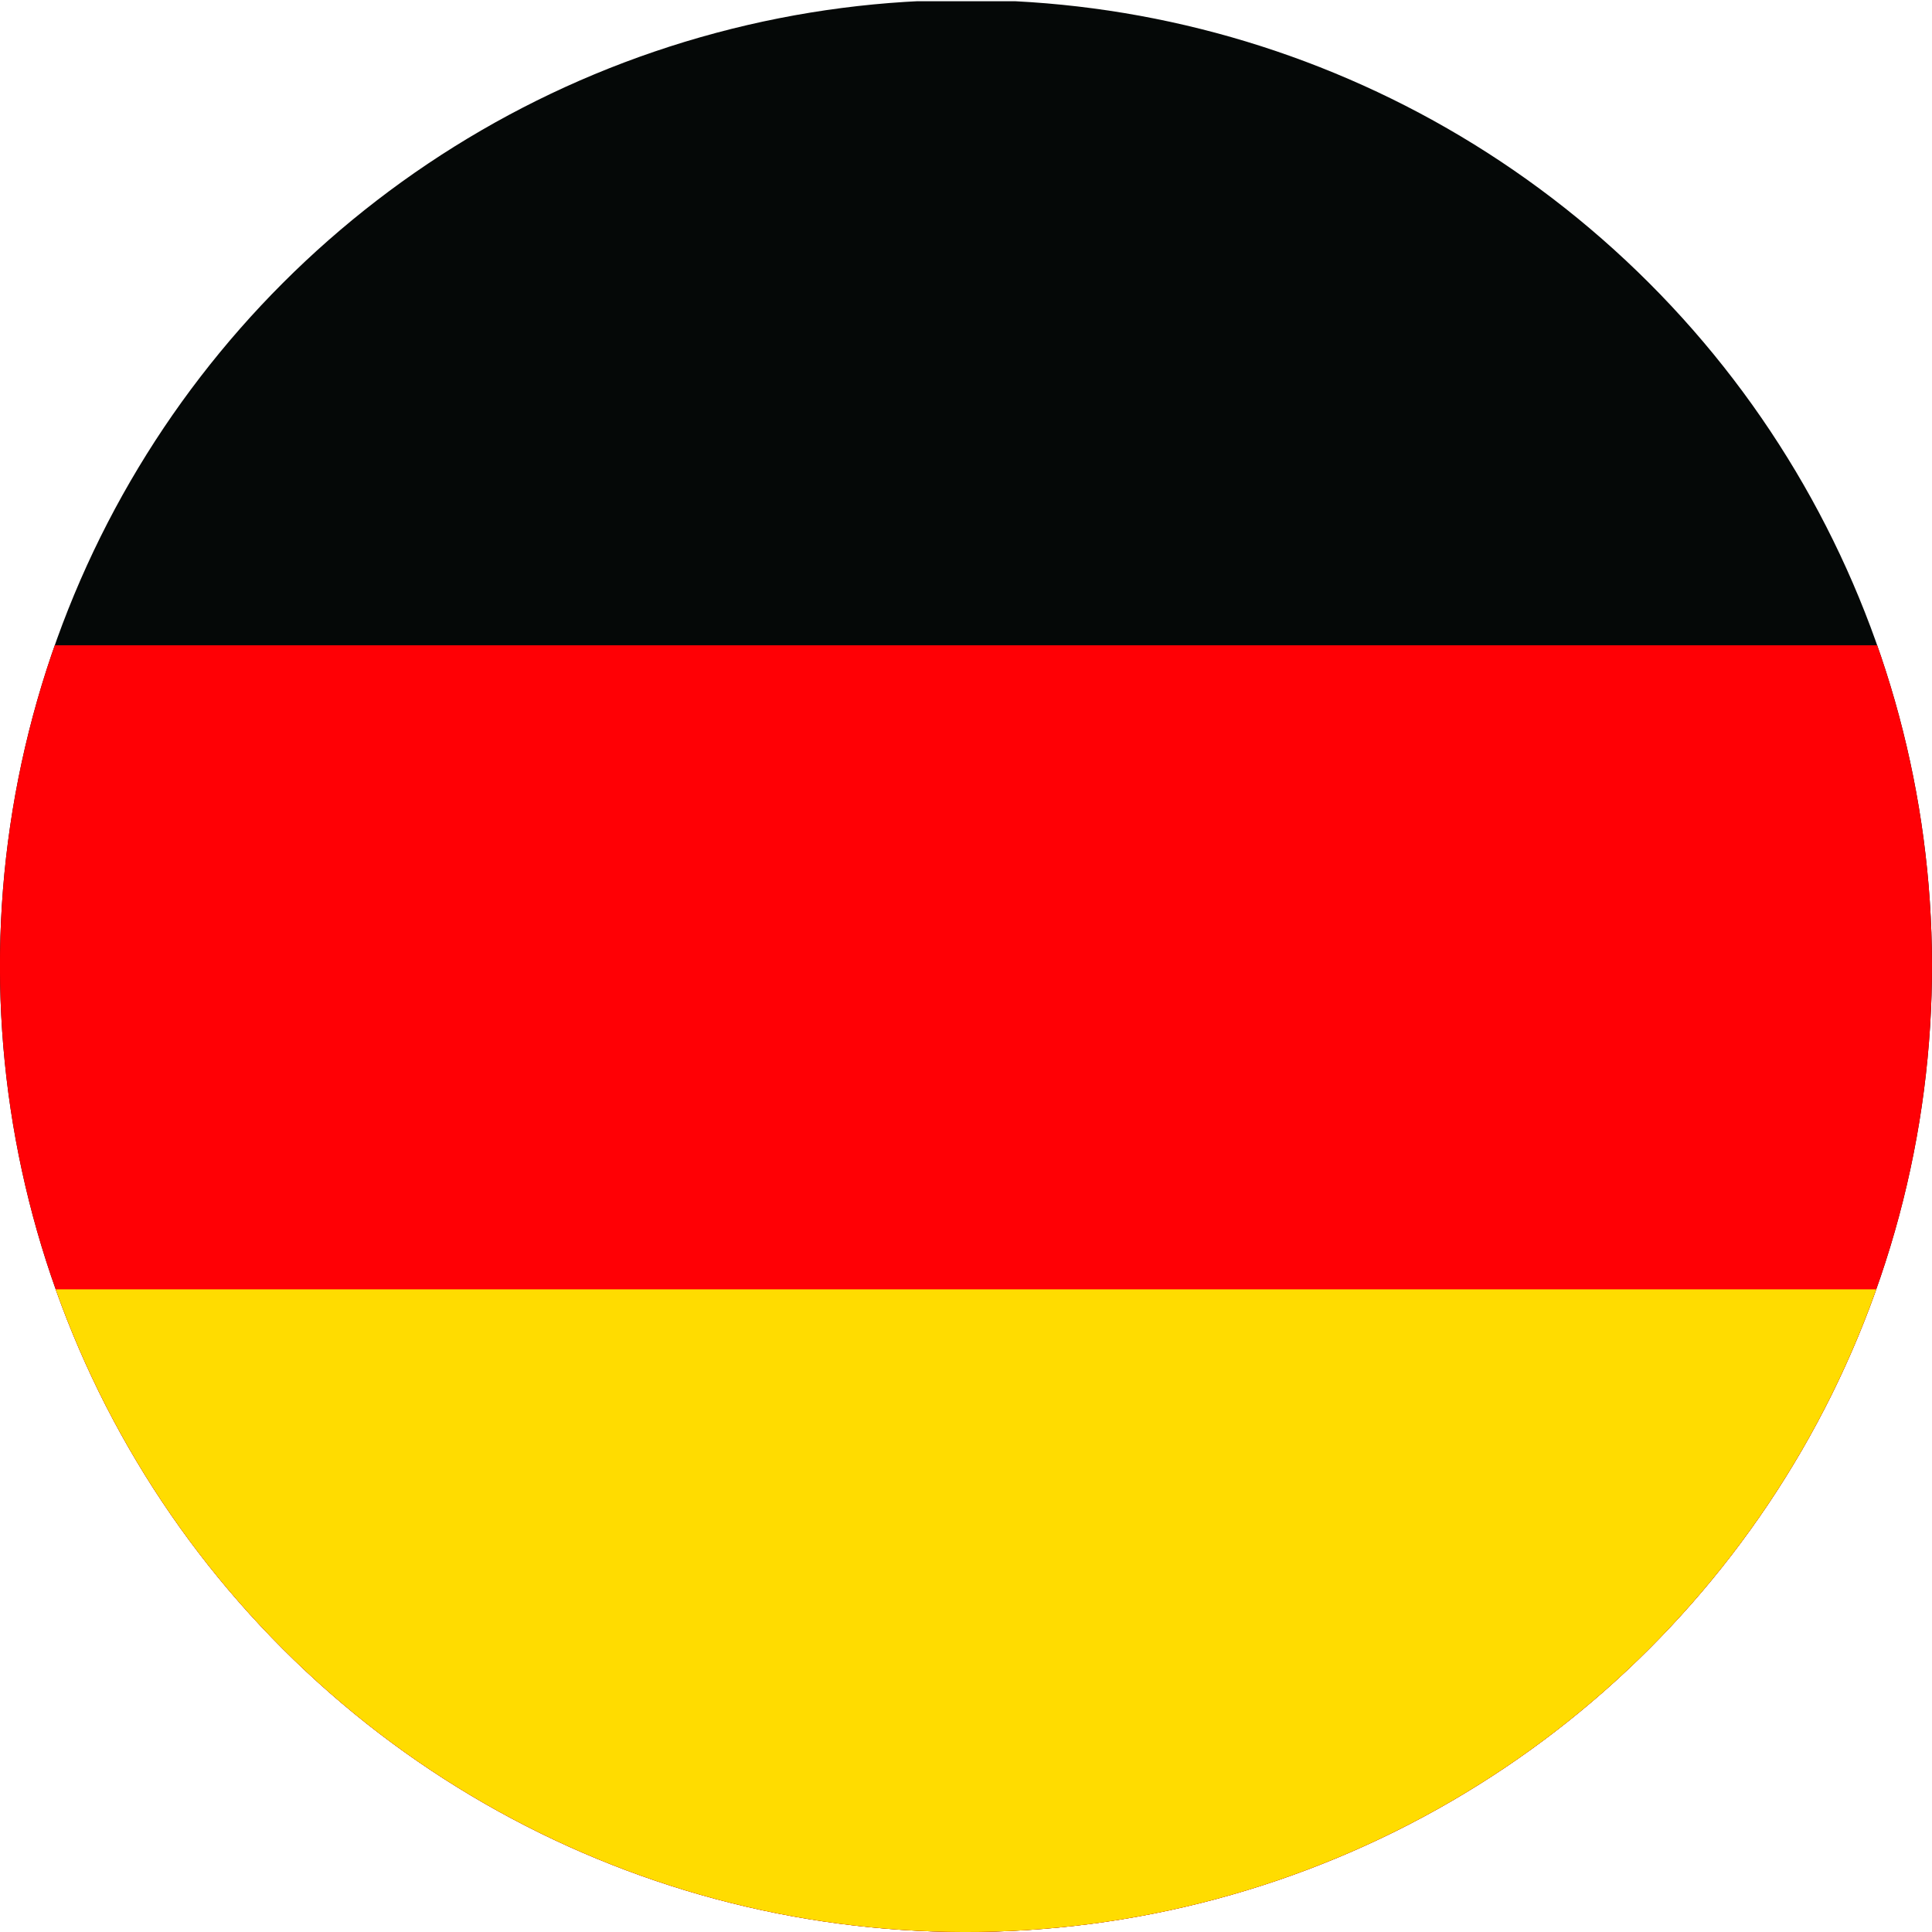 <?xml version="1.0" encoding="UTF-8"?><svg id="a" xmlns="http://www.w3.org/2000/svg" xmlns:xlink="http://www.w3.org/1999/xlink" viewBox="0 0 170 170"><defs><style>.g{fill:none;}.h{fill:#050807;}.i{fill:#ffdc00;}.j{fill:#ff0005;}.k{clip-path:url(#b);}</style><clipPath id="b"><circle class="g" cx="85" cy="85" r="85" transform="translate(-35.21 85) rotate(-45)"/></clipPath></defs><g class="k"><g><g id="c"><g id="d"><rect class="h" x="-42.49" y=".11" width="254.99" height="170"/></g></g><rect id="e" class="j" x="-42.49" y="56.78" width="254.99" height="113.33"/><rect id="f" class="i" x="-42.49" y="113.45" width="254.99" height="56.66"/></g><circle class="g" cx="85" cy="85" r="85" transform="translate(-35.21 85) rotate(-45)"/></g></svg>